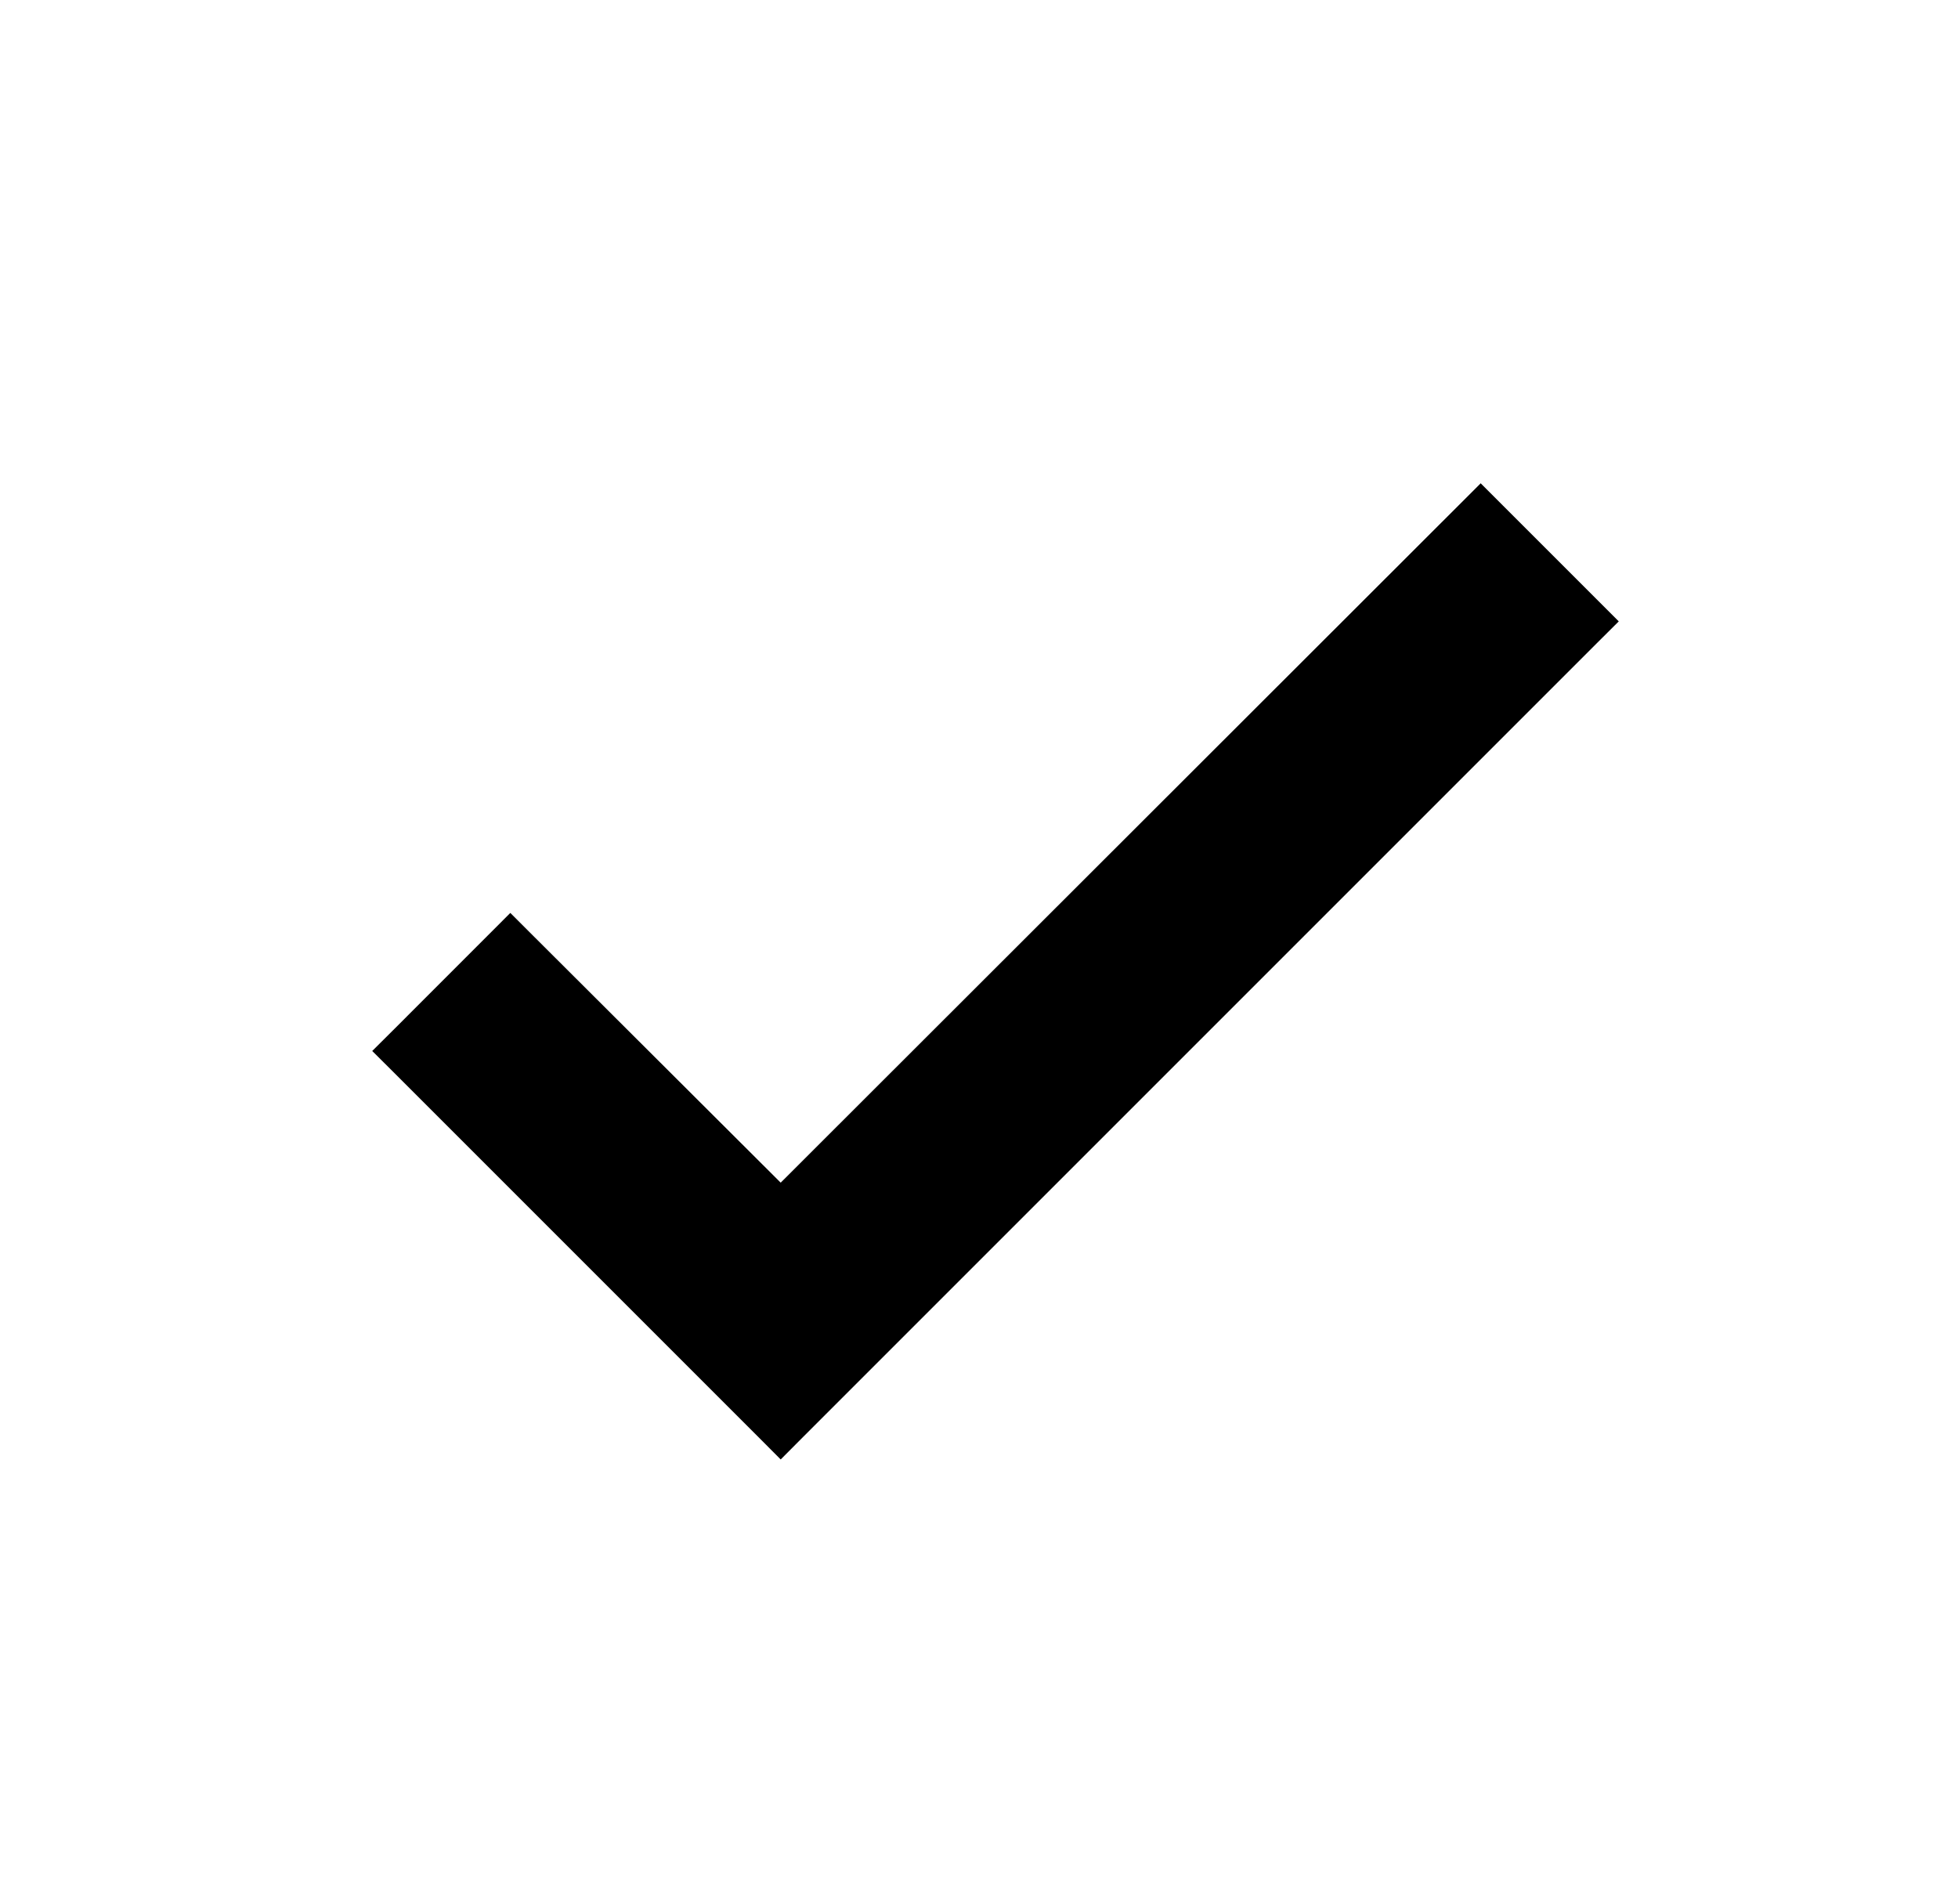 <svg width="36" height="35" viewBox="0 0 36 35" fill="none" xmlns="http://www.w3.org/2000/svg">
<rect x="0.5" width="35" height="35" />
<path d="M29.143 11.63L29.35 11.424L29.143 11.217L27.43 9.504L27.224 9.298L27.018 9.504L14.354 22.156L9.589 17.403L9.383 17.197L9.177 17.403L7.464 19.117L7.257 19.323L7.464 19.529L14.148 26.213L14.354 26.42L14.56 26.213L29.143 11.63Z" fill="#000" stroke="#000" stroke-width="0.583"/>
</svg>
